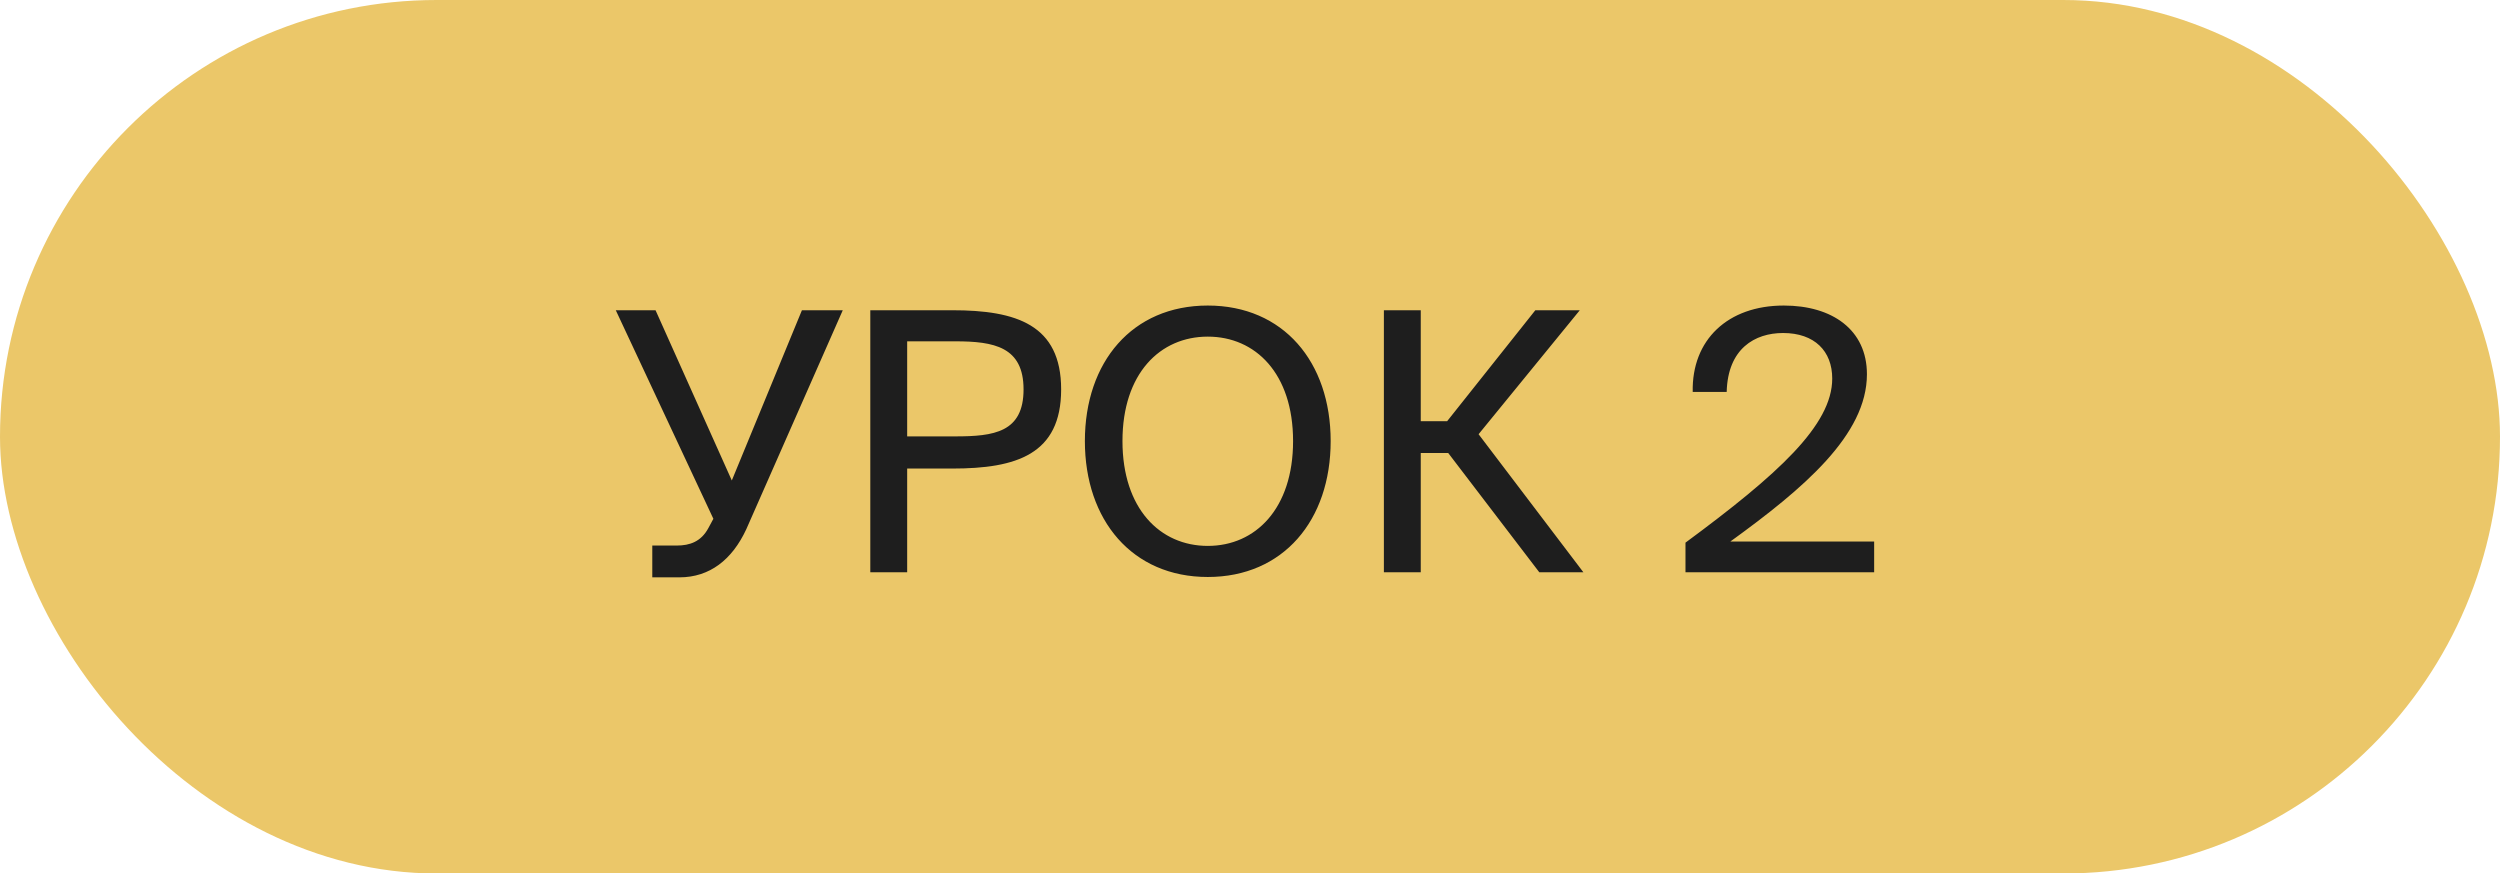 <?xml version="1.0" encoding="UTF-8"?> <svg xmlns="http://www.w3.org/2000/svg" width="83" height="29" viewBox="0 0 83 29" fill="none"><rect width="83" height="29" rx="14.5" fill="#EBC769"></rect><path d="M22.556 19.168H21.656V18.112H22.472C22.904 18.112 23.276 17.98 23.516 17.536L23.684 17.224L20.444 10.3H21.764L24.296 15.952L26.624 10.3H27.98L24.776 17.572C24.308 18.58 23.564 19.168 22.556 19.168ZM28.894 10.3H31.618C33.742 10.3 35.23 10.78 35.23 12.928C35.23 15.088 33.742 15.556 31.618 15.556H30.118V19H28.894V10.3ZM31.714 11.332H30.118V14.488H31.714C32.998 14.488 33.982 14.356 33.982 12.928C33.982 11.512 32.998 11.332 31.714 11.332ZM37.266 14.644C37.266 16.888 38.514 18.124 40.098 18.124C41.682 18.124 42.93 16.888 42.93 14.644C42.93 12.4 41.682 11.176 40.098 11.176C38.514 11.176 37.266 12.4 37.266 14.644ZM44.178 14.644C44.178 17.272 42.606 19.156 40.098 19.156C37.59 19.156 36.018 17.272 36.018 14.644C36.018 12.016 37.59 10.144 40.098 10.144C42.606 10.144 44.178 12.016 44.178 14.644ZM51.105 19L48.081 15.04H47.169V19H45.945V10.3H47.169V13.984H48.045L50.973 10.3H52.449L49.089 14.416L52.569 19H51.105ZM59.222 10.144C60.83 10.144 61.982 10.948 61.982 12.424C61.982 14.44 59.882 16.216 57.446 17.98H62.222V19H55.958V18.016C59.03 15.748 60.83 14.116 60.83 12.568C60.83 11.656 60.242 11.056 59.198 11.056C58.262 11.056 57.362 11.572 57.326 13.012H56.198C56.162 11.284 57.362 10.144 59.222 10.144Z" fill="#1E1E1E"></path></svg> 